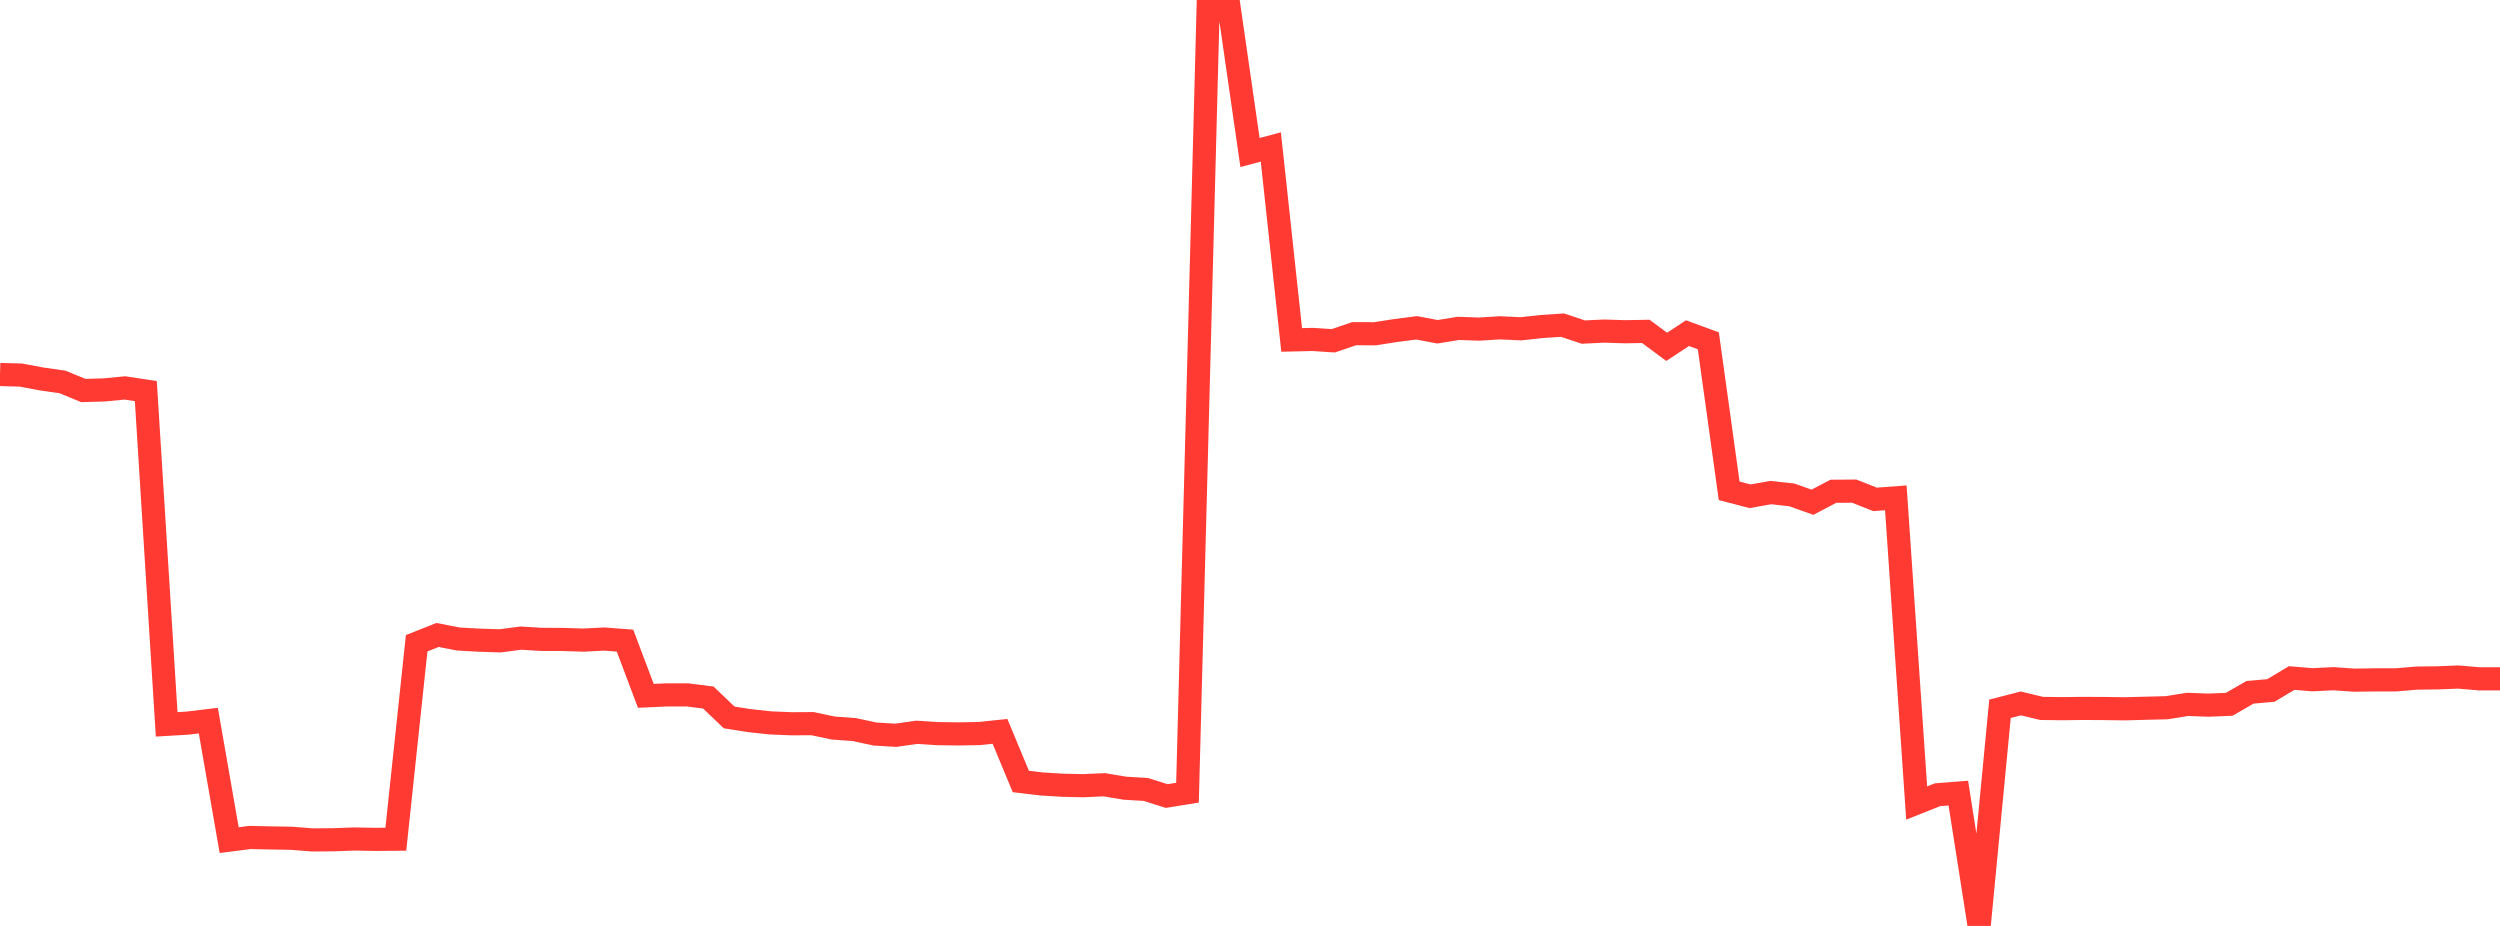 <?xml version="1.0" standalone="no"?>
<!DOCTYPE svg PUBLIC "-//W3C//DTD SVG 1.1//EN" "http://www.w3.org/Graphics/SVG/1.1/DTD/svg11.dtd">

<svg width="135" height="50" viewBox="0 0 135 50" preserveAspectRatio="none" 
  xmlns="http://www.w3.org/2000/svg"
  xmlns:xlink="http://www.w3.org/1999/xlink">


<polyline points="0.0, 20.223 1.125, 20.254 2.25, 20.464 3.375, 20.625 4.5, 21.088 5.625, 21.055 6.75, 20.948 7.875, 21.119 9.0, 39.115 10.125, 39.049 11.25, 38.913 12.375, 45.367 13.5, 45.223 14.625, 45.248 15.75, 45.267 16.875, 45.356 18.0, 45.347 19.125, 45.306 20.25, 45.326 21.375, 45.317 22.5, 34.735 23.625, 34.288 24.75, 34.507 25.875, 34.569 27.0, 34.606 28.125, 34.459 29.25, 34.527 30.375, 34.529 31.5, 34.566 32.625, 34.508 33.75, 34.594 34.875, 37.576 36.0, 37.524 37.125, 37.524 38.25, 37.667 39.375, 38.742 40.5, 38.918 41.625, 39.038 42.75, 39.084 43.875, 39.077 45.0, 39.315 46.125, 39.395 47.25, 39.638 48.375, 39.705 49.5, 39.543 50.625, 39.616 51.75, 39.631 52.875, 39.611 54.0, 39.494 55.125, 42.2 56.25, 42.334 57.375, 42.403 58.5, 42.428 59.625, 42.376 60.75, 42.563 61.875, 42.63 63.0, 42.986 64.125, 42.805 65.25, 0.0 66.375, 0.434 67.5, 8.236 68.625, 7.936 69.75, 18.356 70.875, 18.33 72.0, 18.402 73.125, 18.019 74.25, 18.023 75.375, 17.847 76.5, 17.703 77.625, 17.915 78.75, 17.733 79.875, 17.772 81.0, 17.702 82.125, 17.755 83.25, 17.633 84.375, 17.557 85.5, 17.932 86.625, 17.878 87.75, 17.914 88.875, 17.895 90.0, 18.729 91.125, 17.991 92.25, 18.404 93.375, 26.504 94.5, 26.798 95.625, 26.599 96.75, 26.723 97.875, 27.12 99.0, 26.529 100.125, 26.521 101.25, 26.966 102.375, 26.883 103.5, 43.363 104.625, 42.916 105.75, 42.828 106.875, 50.0 108.0, 38.274 109.125, 37.985 110.25, 38.255 111.375, 38.268 112.5, 38.254 113.625, 38.261 114.75, 38.275 115.875, 38.245 117.0, 38.218 118.125, 38.036 119.25, 38.078 120.375, 38.033 121.5, 37.385 122.625, 37.286 123.75, 36.614 124.875, 36.706 126.0, 36.65 127.125, 36.729 128.25, 36.713 129.375, 36.713 130.5, 36.618 131.625, 36.604 132.75, 36.56 133.875, 36.657 135.0, 36.657" fill="none" stroke="#ff3a33" stroke-width="1.25"/>

</svg>